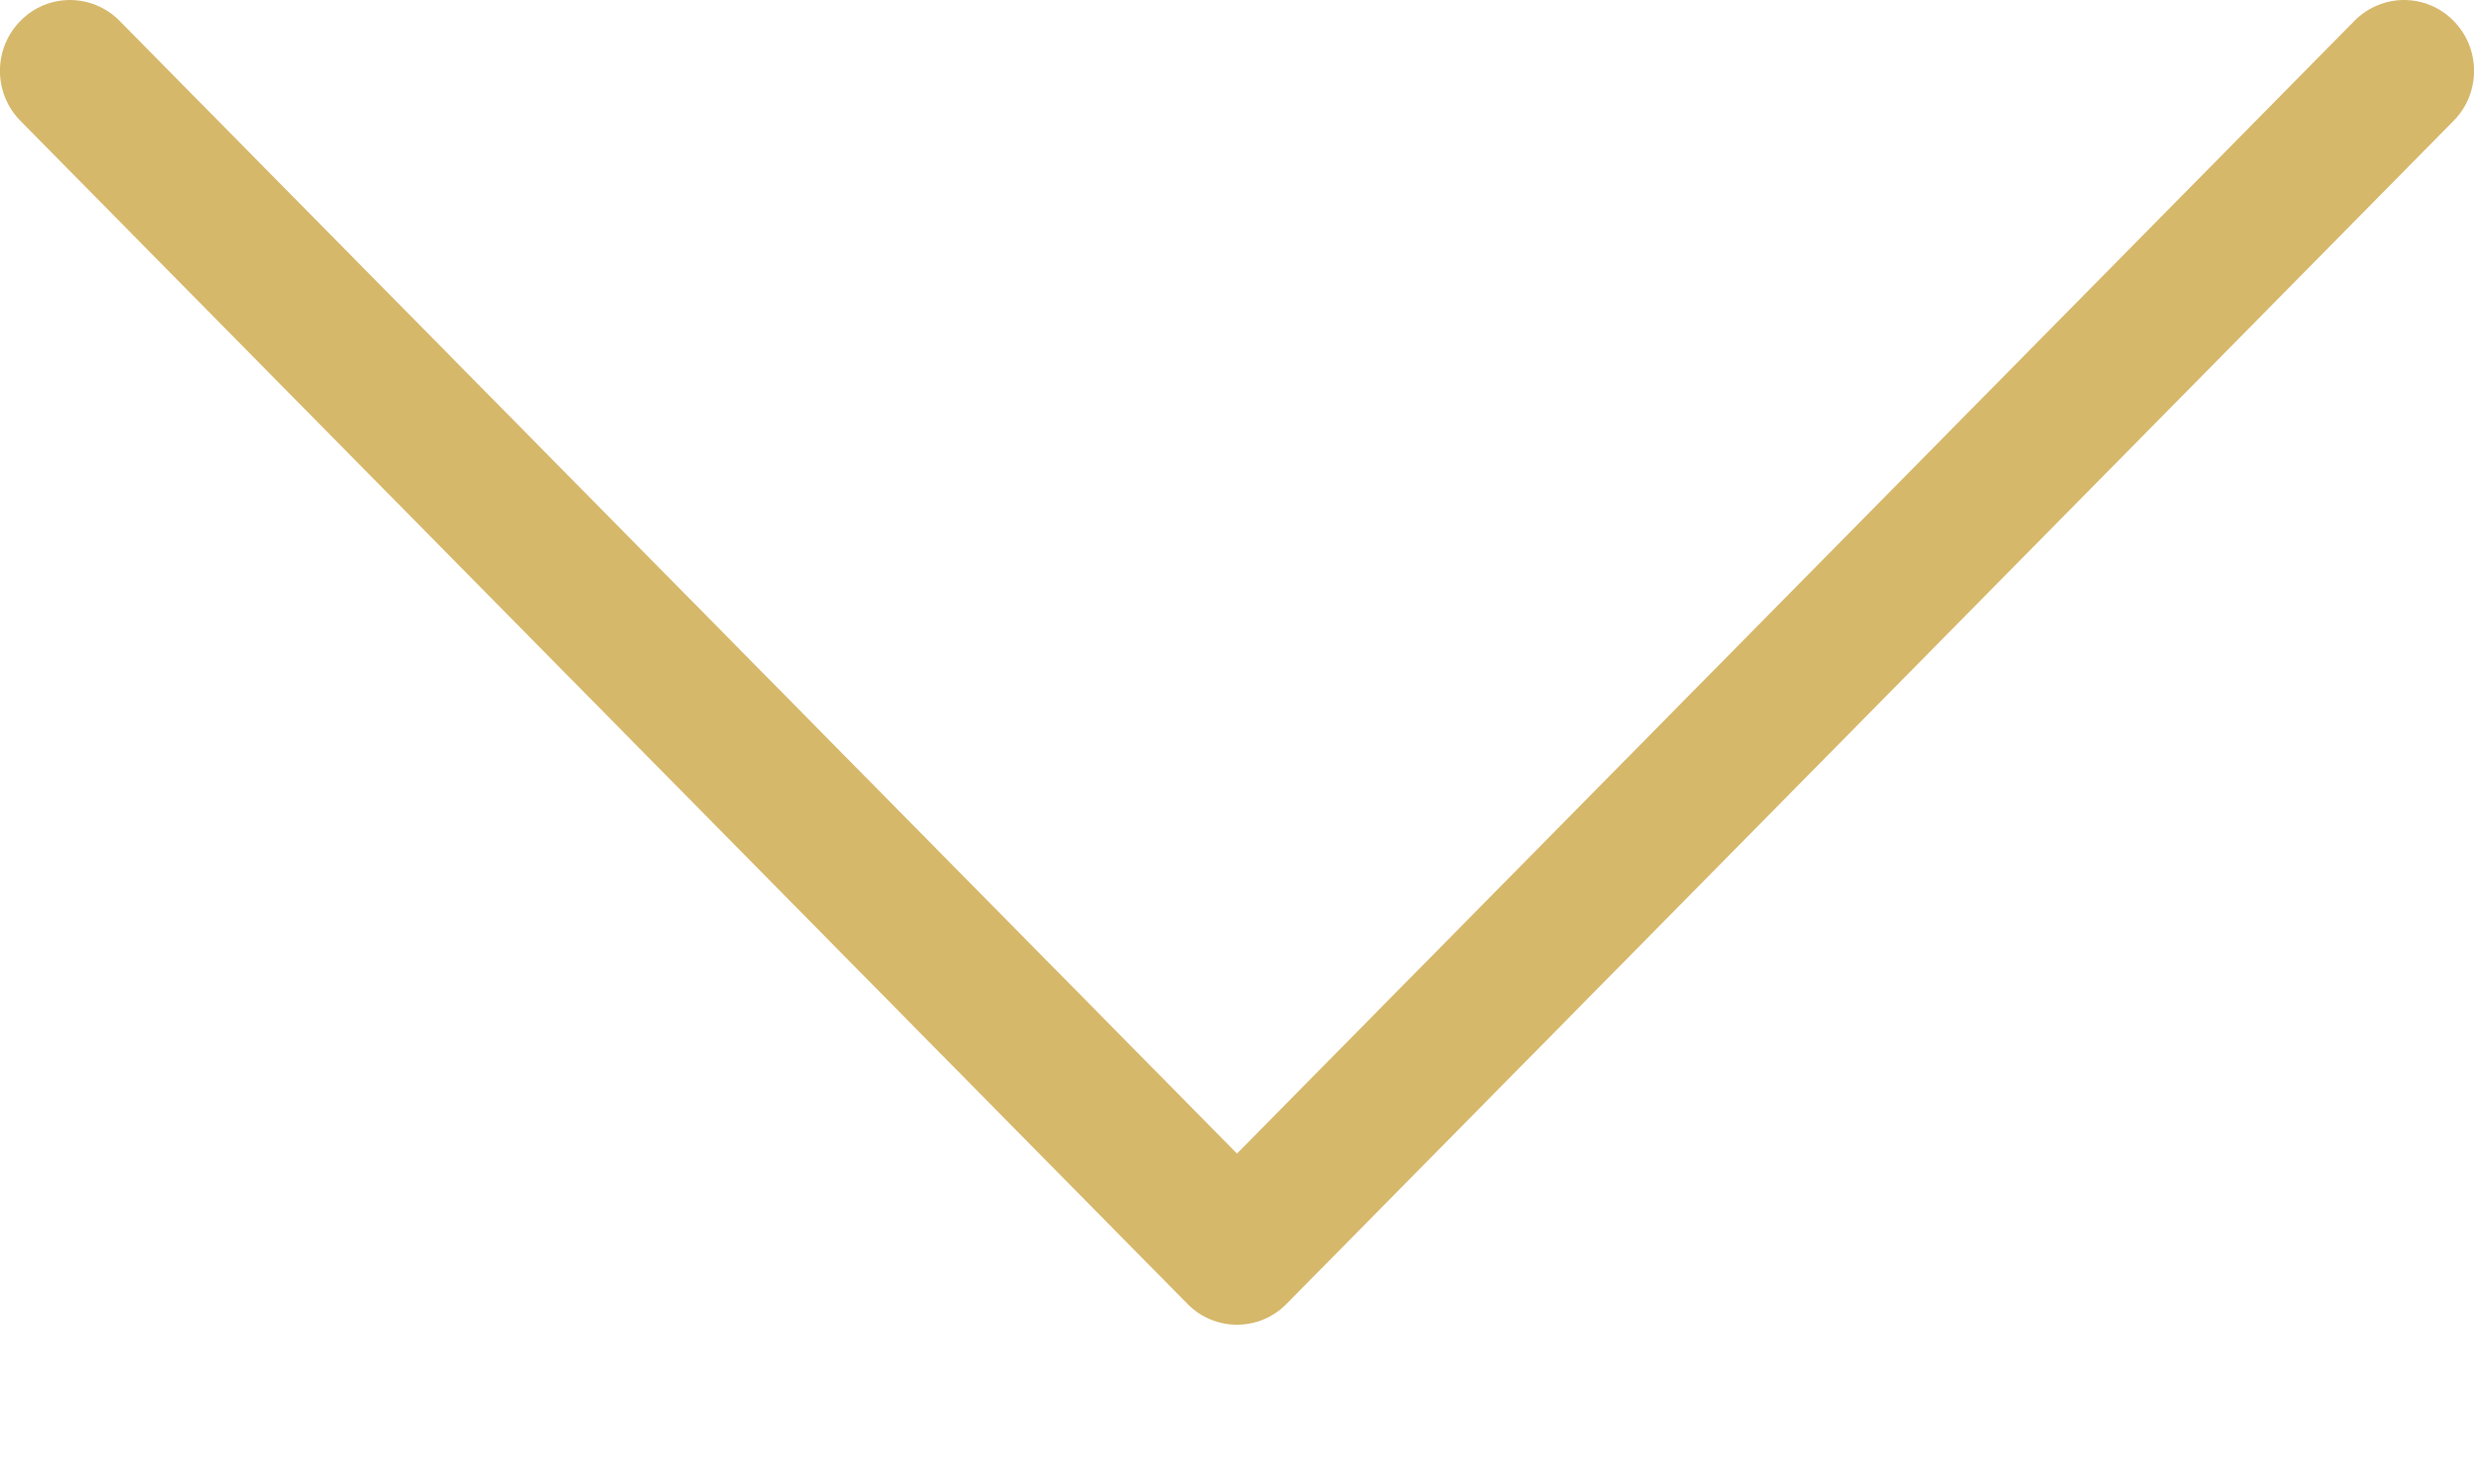 <?xml version="1.0" encoding="UTF-8"?>
<svg width="10px" height="6px" viewBox="0 0 10 6" version="1.1" xmlns="http://www.w3.org/2000/svg" xmlns:xlink="http://www.w3.org/1999/xlink">
    <!-- Generator: Sketch 43.1 (39012) - http://www.bohemiancoding.com/sketch -->
    <title>btn_Language</title>
    <desc>Created with Sketch.</desc>
    <defs></defs>
    <g id="main" stroke="none" stroke-width="1" fill="none" fill-rule="evenodd">
        <g id="1-1-首頁_active&amp;selete" transform="translate(-1227, -47)" fill="#D6B86B">
            <g id="header" transform="translate(139, 24)">
                <g id="btn_Language" transform="translate(1062, 19)">
                    <path d="M30.8,9.272 L26.083,4.489 C25.972,4.377 25.972,4.196 26.083,4.084 C26.193,3.972 26.372,3.972 26.483,4.084 L31,8.664 L35.517,4.084 C35.628,3.972 35.807,3.972 35.917,4.084 C36.028,4.196 36.028,4.377 35.917,4.489 L31.2,9.272 C31.145,9.328 31.072,9.356 31,9.356 C30.928,9.356 30.855,9.328 30.8,9.272 Z"></path>
                </g>
            </g>
        </g>
    </g>
</svg>